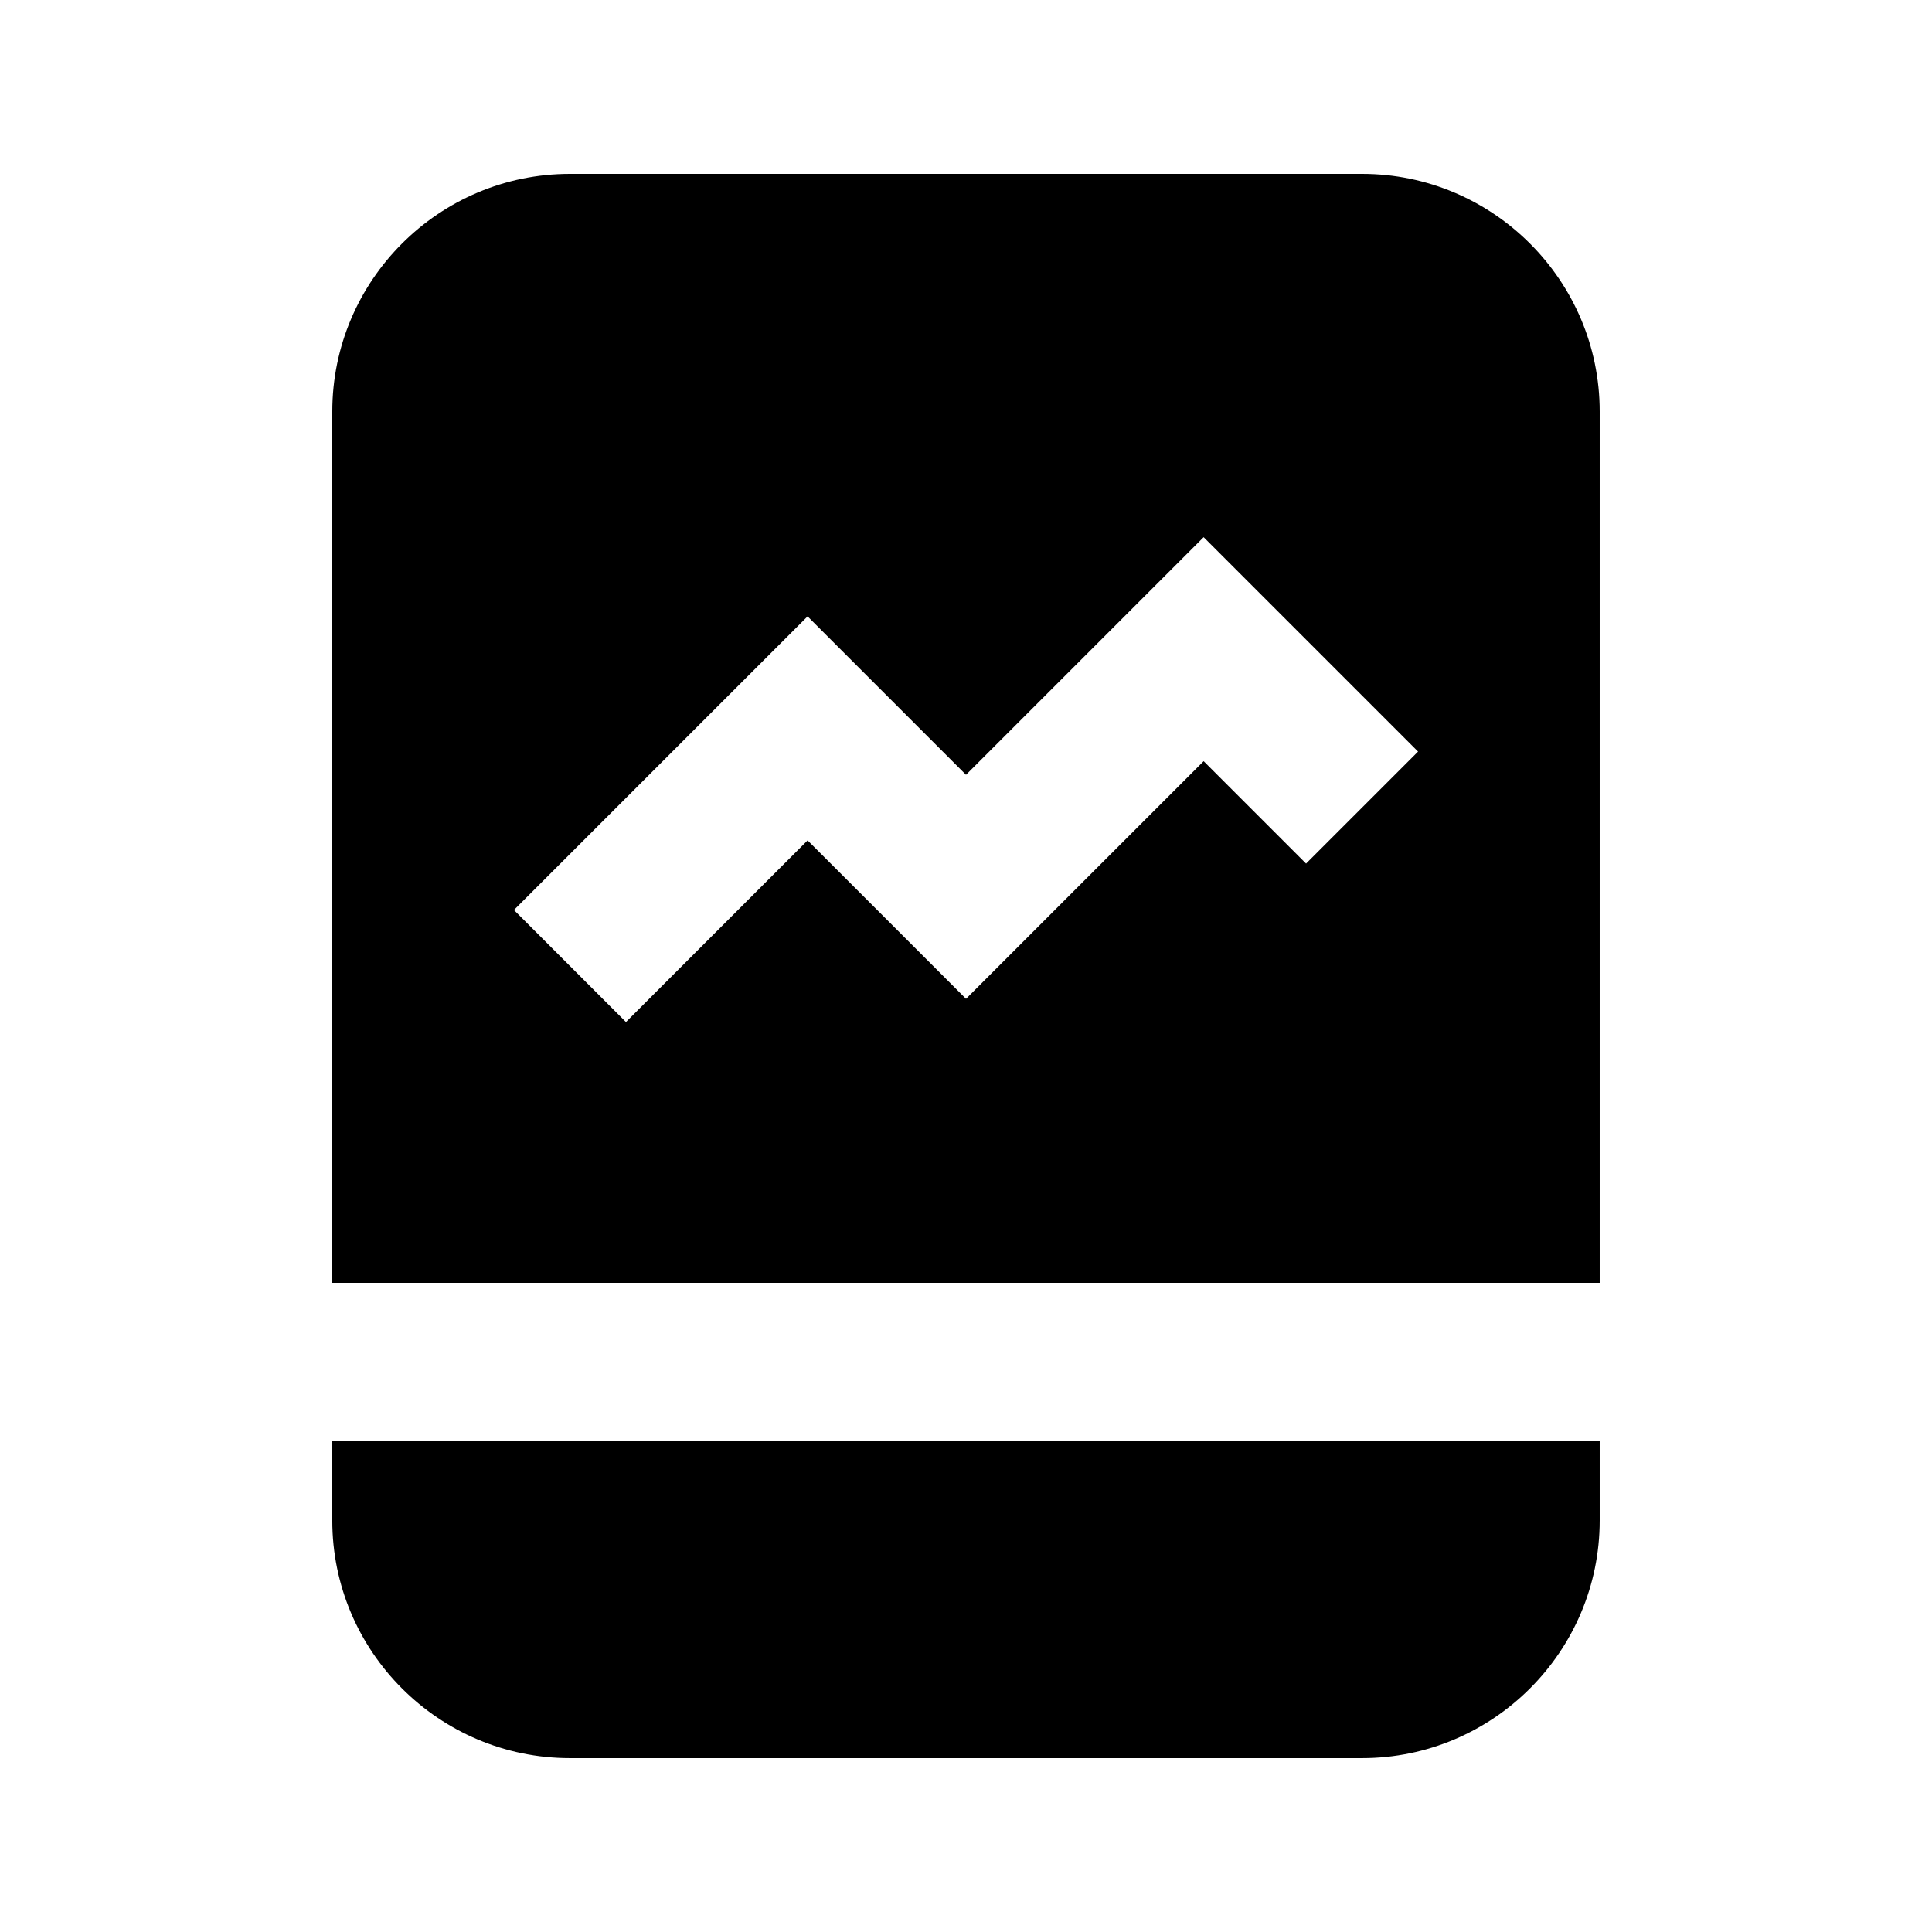 <?xml version="1.0" encoding="UTF-8"?>
<!-- Uploaded to: SVG Repo, www.svgrepo.com, Generator: SVG Repo Mixer Tools -->
<svg fill="#000000" width="800px" height="800px" version="1.1" viewBox="144 144 512 512" xmlns="http://www.w3.org/2000/svg">
 <g>
  <path d="m232.06 546.94c0 34.723 28.254 62.977 62.977 62.977h209.92c34.723 0 62.977-28.254 62.977-62.977v-20.992h-335.88z"/>
  <path d="m504.96 190.08h-209.92c-34.723 0-62.977 28.254-62.977 62.977v230.91h335.87v-230.91c0-34.723-28.254-62.977-62.977-62.977zm-14.84 182.78-27.141-27.141-62.977 62.977-41.984-41.984-48.137 48.137-29.684-29.684 77.82-77.82 41.984 41.984 62.977-62.977 56.824 56.824z"/>
 </g>
</svg>